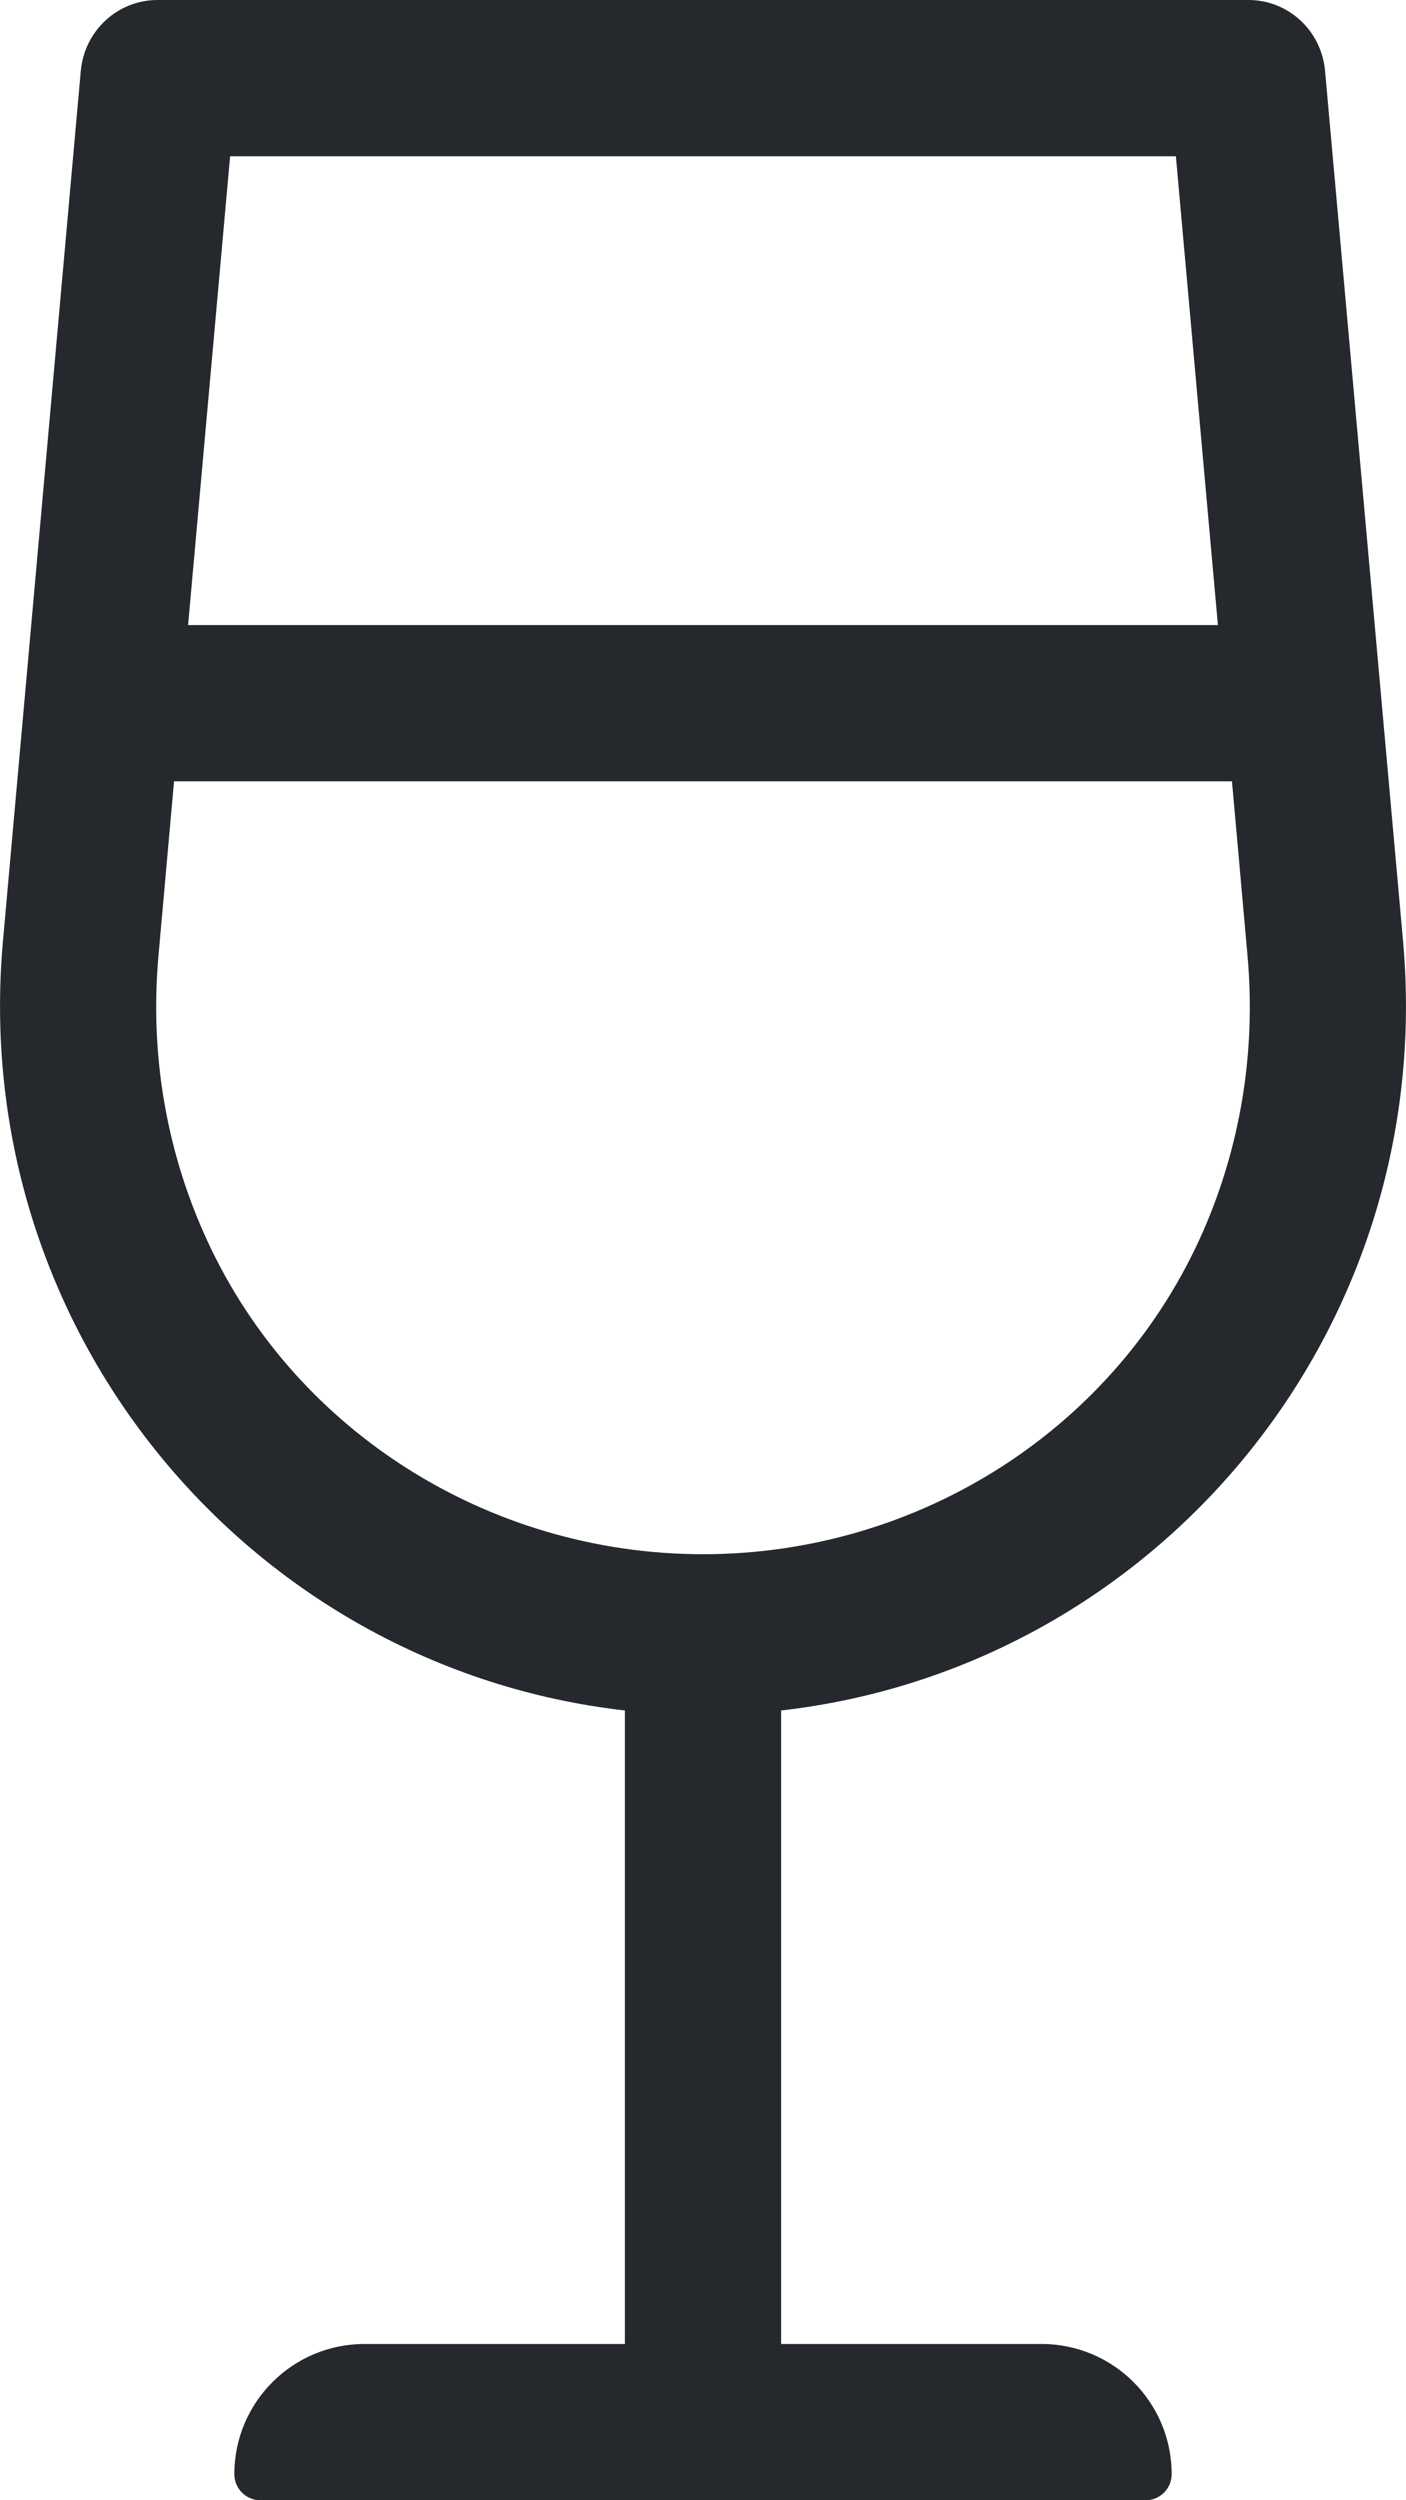 <?xml version="1.0" encoding="UTF-8"?>
<svg width="9px" height="16px" viewBox="0 0 9 16" version="1.1" xmlns="http://www.w3.org/2000/svg" xmlns:xlink="http://www.w3.org/1999/xlink">
    <title>B1C72987-8F88-4C23-915A-820B58678026</title>
    <g id="Icons" stroke="none" stroke-width="1" fill="none" fill-rule="evenodd">
        <g id="Amenities-Icons-SVG" transform="translate(-60, -808)" fill="#25282D" fill-rule="nonzero">
            <path d="M67.333,824 C67.426,824 67.5,823.925 67.5,823.833 C67.5,823.373 67.127,823 66.667,823 L65,823 L65,818.946 C67.398,818.673 69.205,816.521 68.981,814.021 L68.482,808.455 C68.46,808.197 68.247,808 67.992,808 L61.008,808 C60.753,808 60.54,808.197 60.517,808.455 L60.019,814.021 C59.795,816.521 61.602,818.673 64,818.946 L64,823 L62.333,823 C61.873,823 61.5,823.373 61.5,823.833 C61.5,823.926 61.575,824 61.667,824 L67.333,824 Z M67.796,812 L61.204,812 L61.473,809 L67.527,809 L67.796,812 Z M64.5,817.946 C63.12,817.946 61.852,817.143 61.299,815.878 C61.064,815.343 60.958,814.74 61.015,814.11 L61.114,813 L67.886,813 L67.985,814.11 C68.042,814.74 67.936,815.343 67.702,815.878 C67.148,817.143 65.881,817.946 64.5,817.946 Z" id="w"></path>
        </g>
    </g>
</svg>